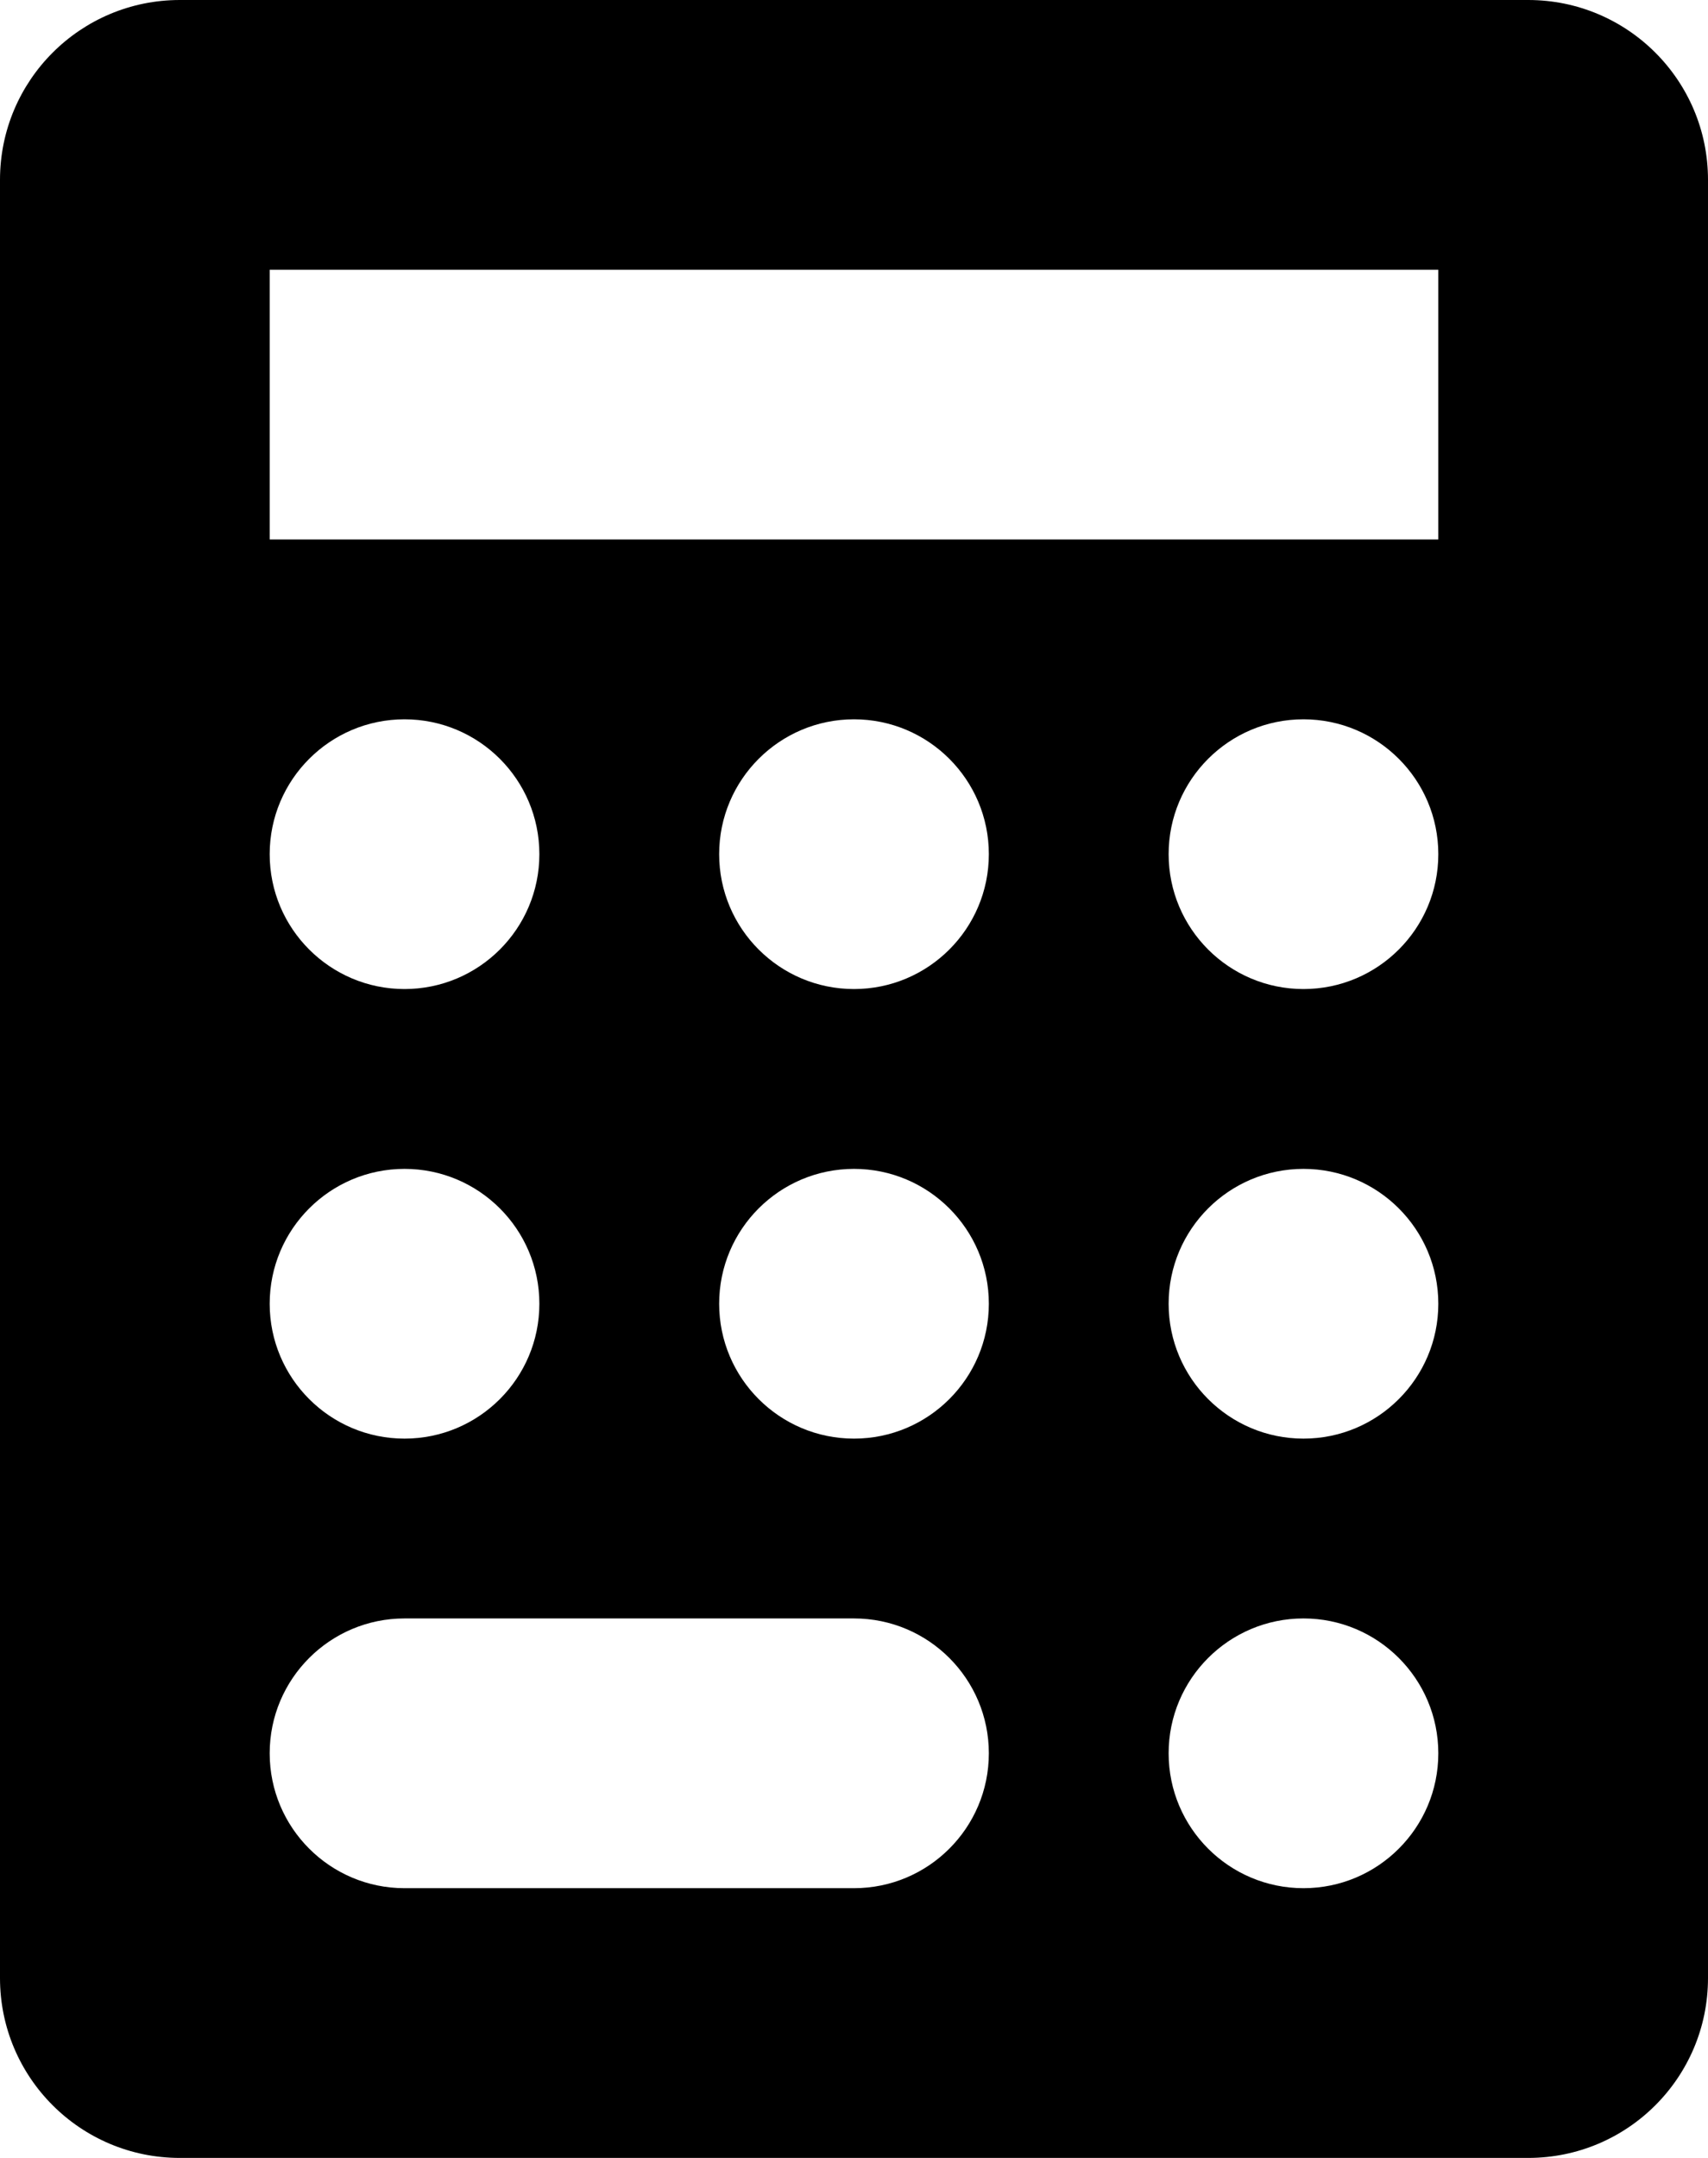 <?xml version="1.0" encoding="UTF-8" standalone="no"?>
<svg
   id="Layer_1"
   version="1.1"
   viewBox="0 0 19 24"
   xml:space="preserve"
   sodipodi:docname="calc.svg"
   width="19"
   height="24"
   inkscape:version="1.3.2 (091e20e, 2023-11-25, custom)"
   xmlns:inkscape="http://www.inkscape.org/namespaces/inkscape"
   xmlns:sodipodi="http://sodipodi.sourceforge.net/DTD/sodipodi-0.dtd"
   xmlns="http://www.w3.org/2000/svg"
   xmlns:svg="http://www.w3.org/2000/svg"><defs
     id="defs1" /><sodipodi:namedview
     id="namedview1"
     pagecolor="#ffffff"
     bordercolor="#000000"
     borderopacity="0.25"
     inkscape:showpageshadow="2"
     inkscape:pageopacity="0.0"
     inkscape:pagecheckerboard="0"
     inkscape:deskcolor="#d1d1d1"
     inkscape:zoom="58.9"
     inkscape:cx="9.0067912"
     inkscape:cy="11.994907"
     inkscape:window-width="3840"
     inkscape:window-height="2036"
     inkscape:window-x="-12"
     inkscape:window-y="-12"
     inkscape:window-maximized="1"
     inkscape:current-layer="Layer_1" /><path
     d="M 17,0 H 2 C 0.895,0 0,0.895 0,2 v 20 c 0,1.105 0.895,2 2,2 h 15 c 1.105,0 2,-0.895 2,-2 V 2 C 19,0.895 18.105,0 17,0 Z M 4.5,13 C 5.328,13 6,13.672 6,14.5 6,15.328 5.328,16 4.5,16 3.672,16 3,15.328 3,14.5 3,13.672 3.672,13 4.5,13 Z M 3,9.5 C 3,8.672 3.672,8 4.5,8 5.328,8 6,8.672 6,9.5 6,10.328 5.328,11 4.5,11 3.672,11 3,10.328 3,9.5 Z M 9.5,21 h -5 C 3.672,21 3,20.328 3,19.5 3,18.672 3.672,18 4.5,18 h 5 c 0.828,0 1.5,0.672 1.5,1.5 0,0.828 -0.672,1.5 -1.5,1.5 z m 0,-5 C 8.672,16 8,15.328 8,14.5 8,13.672 8.672,13 9.5,13 10.328,13 11,13.672 11,14.5 11,15.328 10.328,16 9.5,16 Z m 0,-5 C 8.672,11 8,10.328 8,9.5 8,8.672 8.672,8 9.5,8 10.328,8 11,8.672 11,9.5 11,10.328 10.328,11 9.5,11 Z m 5,10 C 13.672,21 13,20.328 13,19.5 13,18.672 13.672,18 14.5,18 c 0.828,0 1.5,0.672 1.5,1.5 0,0.828 -0.672,1.5 -1.5,1.5 z m 0,-5 C 13.672,16 13,15.328 13,14.5 13,13.672 13.672,13 14.5,13 c 0.828,0 1.5,0.672 1.5,1.5 0,0.828 -0.672,1.5 -1.5,1.5 z m 0,-5 C 13.672,11 13,10.328 13,9.5 13,8.672 13.672,8 14.5,8 15.328,8 16,8.672 16,9.5 16,10.328 15.328,11 14.5,11 Z M 16,6 H 3 V 3 h 13 z"
     id="path1" /></svg>
